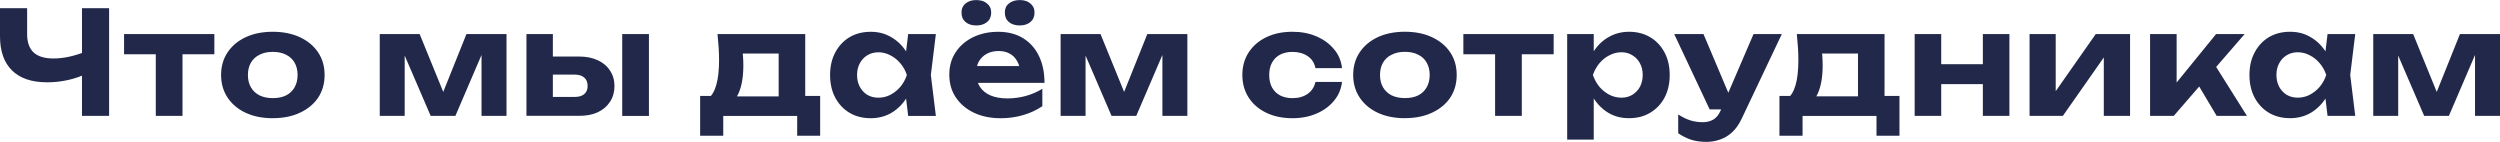 <svg width="705" height="40" viewBox="0 0 705 40" fill="none" xmlns="http://www.w3.org/2000/svg">
<g clip-path="url(#clip0_14021_1363)">
<path d="M669.256 32.678V9.599H680.507L688.283 28.671H686.057L693.707 9.599H705V32.678H697.957V12.391H699.29L690.586 32.678H683.619L674.915 12.476L676.29 12.391V32.678H669.247H669.256ZM641.954 21.139C641.954 22.379 642.207 23.484 642.722 24.462C643.236 25.407 643.936 26.166 644.83 26.731C645.75 27.271 646.804 27.541 647.985 27.541C649.165 27.541 650.296 27.271 651.341 26.731C652.421 26.166 653.366 25.407 654.175 24.462C654.985 23.492 655.592 22.387 655.997 21.139C655.592 19.899 654.985 18.802 654.175 17.857C653.366 16.887 652.421 16.128 651.341 15.588C650.287 15.023 649.165 14.736 647.985 14.736C646.804 14.736 645.741 15.023 644.83 15.588C643.936 16.128 643.236 16.887 642.722 17.857C642.207 18.802 641.954 19.899 641.954 21.139ZM658.232 21.139C657.827 23.593 657.06 25.744 655.921 27.575C654.791 29.38 653.357 30.797 651.628 31.826C649.899 32.822 647.959 33.328 645.8 33.328C643.531 33.328 641.532 32.813 639.812 31.793C638.108 30.763 636.776 29.346 635.806 27.541C634.836 25.702 634.346 23.576 634.346 21.147C634.346 18.718 634.836 16.601 635.806 14.787C636.776 12.948 638.117 11.523 639.812 10.493C641.541 9.464 643.54 8.958 645.8 8.958C648.061 8.958 649.899 9.473 651.628 10.493C653.357 11.489 654.783 12.898 655.921 14.703C657.085 16.508 657.853 18.659 658.232 21.139ZM656.368 32.678L655.356 24.294L656.453 21.139L655.356 18.018L656.368 9.599H664.178L662.761 21.139L664.178 32.678H656.368ZM625.103 32.678L618.38 21.383L623.964 17.292L633.638 32.678H625.094H625.103ZM606.32 32.678V9.599H613.809V26.723L611.625 25.955L624.942 9.599H632.997L612.999 32.678H606.32ZM572.338 32.678V9.599H579.71V28.629L578.006 28.14L591.003 9.599H600.677V32.678H593.272V13.201L595.009 13.724L581.734 32.67H572.338V32.678ZM544.227 18.102H562.04V23.728H544.227V18.102ZM559.164 9.599H566.653V32.678H559.164V9.599ZM539.934 9.599H547.423V32.678H539.934V9.599ZM506.703 9.599H531.44V31.143H523.951V11.658L527.392 15.099H510.431L513.307 12.383C513.627 13.547 513.821 14.627 513.872 15.622C513.956 16.617 513.99 17.554 513.99 18.414C513.99 22.193 513.383 25.137 512.168 27.237C510.954 29.338 509.242 30.392 507.023 30.392L503.987 27.845C506.096 26.335 507.141 22.691 507.141 16.913C507.141 15.782 507.099 14.601 507.023 13.387C506.939 12.147 506.838 10.873 506.703 9.582V9.599ZM535.649 27.052V38.271H529.172V32.687H508.322V38.271H501.803V27.052H508.525L510.026 27.17H526.785L528.16 27.052H535.649ZM482.126 30.856L472.123 9.599H480.38L489.371 30.856H482.126ZM481.232 40.008C479.612 40.008 478.17 39.806 476.896 39.401C475.657 38.996 474.442 38.389 473.253 37.579V32.273C474.467 33.058 475.598 33.606 476.652 33.935C477.731 34.289 478.904 34.458 480.177 34.458C481.307 34.458 482.294 34.213 483.129 33.733C483.99 33.243 484.706 32.358 485.272 31.059L494.499 9.599H502.477L491.184 33.404C490.425 35.023 489.522 36.322 488.468 37.292C487.414 38.262 486.267 38.954 485.027 39.359C483.812 39.789 482.547 40.008 481.223 40.008H481.232ZM463.241 21.139C463.241 19.899 462.988 18.802 462.474 17.857C461.959 16.887 461.242 16.128 460.332 15.588C459.438 15.023 458.417 14.736 457.253 14.736C456.089 14.736 454.934 15.023 453.854 15.588C452.774 16.128 451.83 16.887 451.02 17.857C450.236 18.802 449.629 19.899 449.198 21.139C449.629 22.379 450.236 23.484 451.02 24.462C451.83 25.407 452.774 26.166 453.854 26.731C454.934 27.271 456.064 27.541 457.253 27.541C458.442 27.541 459.438 27.271 460.332 26.731C461.251 26.166 461.968 25.407 462.474 24.462C462.988 23.492 463.241 22.387 463.241 21.139ZM446.963 21.139C447.368 18.659 448.136 16.508 449.274 14.703C450.404 12.898 451.838 11.489 453.567 10.493C455.322 9.464 457.261 8.958 459.395 8.958C461.664 8.958 463.646 9.473 465.35 10.493C467.079 11.523 468.428 12.948 469.398 14.787C470.368 16.592 470.857 18.718 470.857 21.147C470.857 23.576 470.368 25.711 469.398 27.541C468.428 29.346 467.079 30.763 465.35 31.793C463.646 32.822 461.664 33.328 459.395 33.328C457.127 33.328 455.296 32.83 453.567 31.826C451.864 30.797 450.447 29.38 449.316 27.575C448.186 25.736 447.402 23.593 446.972 21.139H446.963ZM441.945 9.599H449.435V16.567L449.148 17.537V23.526L449.435 25.306V39.359H441.945V9.599ZM412.67 9.599H438.133V15.31H412.67V9.599ZM421.618 12.189H429.15V32.678H421.618V12.189ZM396.172 27.659C397.657 27.659 398.914 27.406 399.934 26.892C400.988 26.352 401.781 25.593 402.321 24.622C402.886 23.652 403.173 22.488 403.173 21.139C403.173 19.789 402.886 18.625 402.321 17.655C401.781 16.685 400.988 15.943 399.934 15.428C398.905 14.888 397.657 14.618 396.172 14.618C394.688 14.618 393.499 14.888 392.444 15.428C391.39 15.943 390.581 16.685 390.015 17.655C389.45 18.625 389.164 19.789 389.164 21.139C389.164 22.488 389.45 23.652 390.015 24.622C390.581 25.593 391.39 26.352 392.444 26.892C393.499 27.406 394.739 27.659 396.172 27.659ZM396.172 33.328C393.254 33.328 390.707 32.813 388.523 31.793C386.338 30.763 384.634 29.338 383.42 27.499C382.205 25.66 381.598 23.543 381.598 21.139C381.598 18.735 382.205 16.592 383.42 14.779C384.634 12.94 386.338 11.514 388.523 10.485C390.732 9.456 393.288 8.95 396.172 8.95C399.057 8.95 401.638 9.464 403.822 10.485C406.032 11.514 407.753 12.94 408.967 14.779C410.182 16.584 410.789 18.709 410.789 21.139C410.789 23.568 410.182 25.702 408.967 27.533C407.753 29.338 406.04 30.755 403.822 31.784C401.638 32.813 399.082 33.319 396.172 33.319V33.328ZM378.444 23.087C378.224 25.112 377.474 26.892 376.175 28.435C374.91 29.971 373.257 31.177 371.232 32.037C369.233 32.898 366.982 33.336 364.468 33.336C361.685 33.336 359.23 32.822 357.097 31.801C354.963 30.772 353.301 29.346 352.12 27.507C350.931 25.669 350.341 23.551 350.341 21.147C350.341 18.743 350.931 16.626 352.12 14.787C353.31 12.948 354.971 11.523 357.097 10.493C359.23 9.464 361.685 8.958 364.468 8.958C366.982 8.958 369.233 9.388 371.232 10.257C373.257 11.118 374.901 12.324 376.175 13.859C377.474 15.369 378.224 17.149 378.444 19.207H370.954C370.659 17.723 369.917 16.592 368.727 15.808C367.564 15.023 366.147 14.635 364.477 14.635C363.152 14.635 361.997 14.888 360.993 15.403C360.023 15.917 359.264 16.66 358.724 17.63C358.185 18.6 357.915 19.772 357.915 21.156C357.915 22.539 358.185 23.703 358.724 24.681C359.264 25.652 360.023 26.394 360.993 26.909C361.988 27.423 363.152 27.676 364.477 27.676C366.18 27.676 367.606 27.271 368.77 26.461C369.934 25.626 370.659 24.504 370.954 23.104H378.444V23.087ZM299.094 32.687V9.599H310.346L318.122 28.671H315.895L323.545 9.599H334.839V32.678H327.796V12.391H329.129L320.425 32.678H313.458L304.754 12.476L306.129 12.391V32.678H299.086L299.094 32.687ZM287.573 7.178C286.308 7.178 285.279 6.858 284.495 6.208C283.736 5.559 283.365 4.673 283.365 3.534C283.365 2.396 283.744 1.603 284.495 0.987C285.279 0.337 286.3 0.017 287.573 0.017C288.847 0.017 289.817 0.337 290.567 0.987C291.352 1.611 291.74 2.455 291.74 3.534C291.74 4.665 291.352 5.559 290.567 6.208C289.808 6.858 288.813 7.178 287.573 7.178ZM275.31 7.178C274.045 7.178 273.033 6.858 272.274 6.208C271.515 5.559 271.143 4.673 271.143 3.534C271.143 2.396 271.523 1.603 272.274 0.987C273.033 0.337 274.045 0.017 275.31 0.017C276.575 0.017 277.587 0.337 278.346 0.987C279.131 1.611 279.519 2.455 279.519 3.534C279.519 4.665 279.131 5.559 278.346 6.208C277.587 6.858 276.575 7.178 275.31 7.178ZM282.074 33.336C279.325 33.336 276.853 32.822 274.669 31.801C272.51 30.772 270.806 29.346 269.566 27.507C268.326 25.669 267.702 23.526 267.702 21.071C267.702 18.617 268.293 16.567 269.482 14.753C270.671 12.94 272.299 11.531 274.382 10.502C276.491 9.473 278.861 8.967 281.509 8.967C284.157 8.967 286.527 9.557 288.476 10.746C290.416 11.936 291.917 13.606 292.971 15.765C294.025 17.925 294.548 20.464 294.548 23.374H273.741V18.634H290.424L287.708 20.337C287.624 19.072 287.32 18.001 286.78 17.14C286.266 16.246 285.583 15.572 284.714 15.116C283.854 14.627 282.825 14.39 281.636 14.39C280.337 14.39 279.223 14.644 278.279 15.158C277.334 15.673 276.592 16.39 276.052 17.301C275.538 18.22 275.285 19.283 275.285 20.498C275.285 22.033 275.622 23.349 276.297 24.428C276.997 25.508 278 26.335 279.291 26.9C280.615 27.465 282.218 27.752 284.107 27.752C285.836 27.752 287.565 27.524 289.285 27.06C291.014 26.571 292.566 25.896 293.941 25.036V29.937C292.372 31.016 290.584 31.852 288.56 32.45C286.561 33.041 284.402 33.345 282.083 33.345L282.074 33.336ZM241.691 21.147C241.691 22.387 241.944 23.492 242.459 24.471C242.973 25.415 243.673 26.175 244.567 26.74C245.487 27.28 246.541 27.549 247.722 27.549C248.902 27.549 250.033 27.28 251.078 26.74C252.158 26.175 253.103 25.415 253.912 24.471C254.722 23.501 255.329 22.396 255.734 21.147C255.329 19.907 254.722 18.811 253.912 17.866C253.103 16.896 252.158 16.137 251.078 15.597C250.024 15.032 248.902 14.745 247.722 14.745C246.541 14.745 245.478 15.032 244.567 15.597C243.673 16.137 242.973 16.896 242.459 17.866C241.944 18.811 241.691 19.907 241.691 21.147ZM257.969 21.147C257.564 23.602 256.797 25.753 255.658 27.583C254.528 29.388 253.094 30.805 251.365 31.835C249.636 32.83 247.696 33.336 245.537 33.336C243.268 33.336 241.269 32.822 239.549 31.801C237.845 30.772 236.513 29.355 235.543 27.549C234.573 25.711 234.083 23.585 234.083 21.156C234.083 18.726 234.573 16.609 235.543 14.795C236.513 12.957 237.854 11.531 239.549 10.502C241.278 9.473 243.277 8.967 245.537 8.967C247.798 8.967 249.636 9.481 251.365 10.502C253.094 11.497 254.52 12.906 255.658 14.711C256.822 16.516 257.59 18.667 257.969 21.147ZM256.105 32.687L255.093 24.302L256.19 21.147L255.093 18.026L256.105 9.608H263.915L262.498 21.147L263.915 32.687H256.105ZM202.337 9.608H227.075V31.151H219.585V11.658L223.026 15.099H206.065L208.941 12.383C209.262 13.547 209.456 14.627 209.506 15.622C209.59 16.617 209.624 17.554 209.624 18.414C209.624 22.193 209.017 25.137 207.802 27.237C206.588 29.338 204.876 30.392 202.658 30.392L199.621 27.845C201.73 26.335 202.776 22.691 202.776 16.913C202.776 15.782 202.733 14.601 202.658 13.387C202.573 12.147 202.472 10.873 202.337 9.582V9.608ZM231.283 27.06V38.279H224.806V32.695H203.956V38.279H197.437V27.06H204.159L205.66 27.178H222.419L223.794 27.06H231.283ZM148.459 32.687V9.599H155.907V30.772L153.562 27.33H162.148C163.278 27.33 164.155 27.06 164.779 26.52C165.404 25.981 165.707 25.213 165.707 24.209C165.707 23.205 165.395 22.438 164.779 21.898C164.155 21.333 163.278 21.046 162.148 21.046H153.562V15.943H163.363C165.361 15.943 167.099 16.297 168.583 16.997C170.068 17.672 171.215 18.642 172.024 19.916C172.859 21.156 173.281 22.615 173.281 24.285C173.281 25.955 172.859 27.431 172.024 28.697C171.215 29.962 170.068 30.949 168.583 31.649C167.124 32.324 165.412 32.661 163.438 32.661H148.459V32.687ZM175.466 9.608H182.997V32.687H175.466V9.599V9.608ZM107.089 32.687V9.599H118.341L126.117 28.671H123.89L131.54 9.599H142.834V32.678H135.791V12.391H137.124L128.419 32.678H121.453L112.749 12.476L114.123 12.391V32.678H107.081L107.089 32.687ZM76.92 27.668C78.404 27.668 79.661 27.415 80.682 26.9C81.736 26.36 82.529 25.601 83.069 24.631C83.634 23.661 83.921 22.497 83.921 21.147C83.921 19.797 83.634 18.634 83.069 17.663C82.529 16.693 81.736 15.951 80.682 15.437C79.653 14.897 78.404 14.627 76.92 14.627C75.436 14.627 74.246 14.897 73.192 15.437C72.138 15.951 71.328 16.693 70.763 17.663C70.198 18.634 69.911 19.797 69.911 21.147C69.911 22.497 70.198 23.661 70.763 24.631C71.328 25.601 72.138 26.36 73.192 26.9C74.246 27.415 75.486 27.668 76.92 27.668ZM76.92 33.336C74.002 33.336 71.455 32.822 69.27 31.801C67.086 30.772 65.382 29.346 64.168 27.507C62.953 25.669 62.346 23.551 62.346 21.147C62.346 18.743 62.953 16.601 64.168 14.787C65.382 12.948 67.086 11.523 69.27 10.493C71.48 9.464 74.036 8.958 76.92 8.958C79.805 8.958 82.385 9.473 84.57 10.493C86.78 11.523 88.5 12.948 89.715 14.787C90.929 16.592 91.537 18.718 91.537 21.147C91.537 23.576 90.929 25.711 89.715 27.541C88.5 29.346 86.788 30.763 84.57 31.793C82.385 32.822 79.83 33.328 76.92 33.328V33.336ZM34.985 9.599H60.448V15.31H34.985V9.599ZM43.934 12.189H51.466V32.678H43.934V12.189ZM23.118 32.678V2.311H30.768V32.678H23.118ZM13.242 23.205C8.949 23.205 5.668 22.1 3.407 19.882C1.147 17.663 0 14.458 0 10.24V2.311H7.65V9.641C7.65 11.911 8.257 13.623 9.472 14.787C10.711 15.917 12.559 16.491 15.021 16.491C16.455 16.491 17.94 16.331 19.475 16.002C21.043 15.647 22.604 15.167 24.172 14.542L24.619 20.658C22.975 21.493 21.162 22.126 19.196 22.564C17.256 22.994 15.266 23.214 13.242 23.214V23.205Z" fill="#22284A"/>
</g>
<defs>
<clipPath id="clip0_14021_1363">
<rect width="705" height="40" fill="white"/>
</clipPath>
</defs>
</svg>

